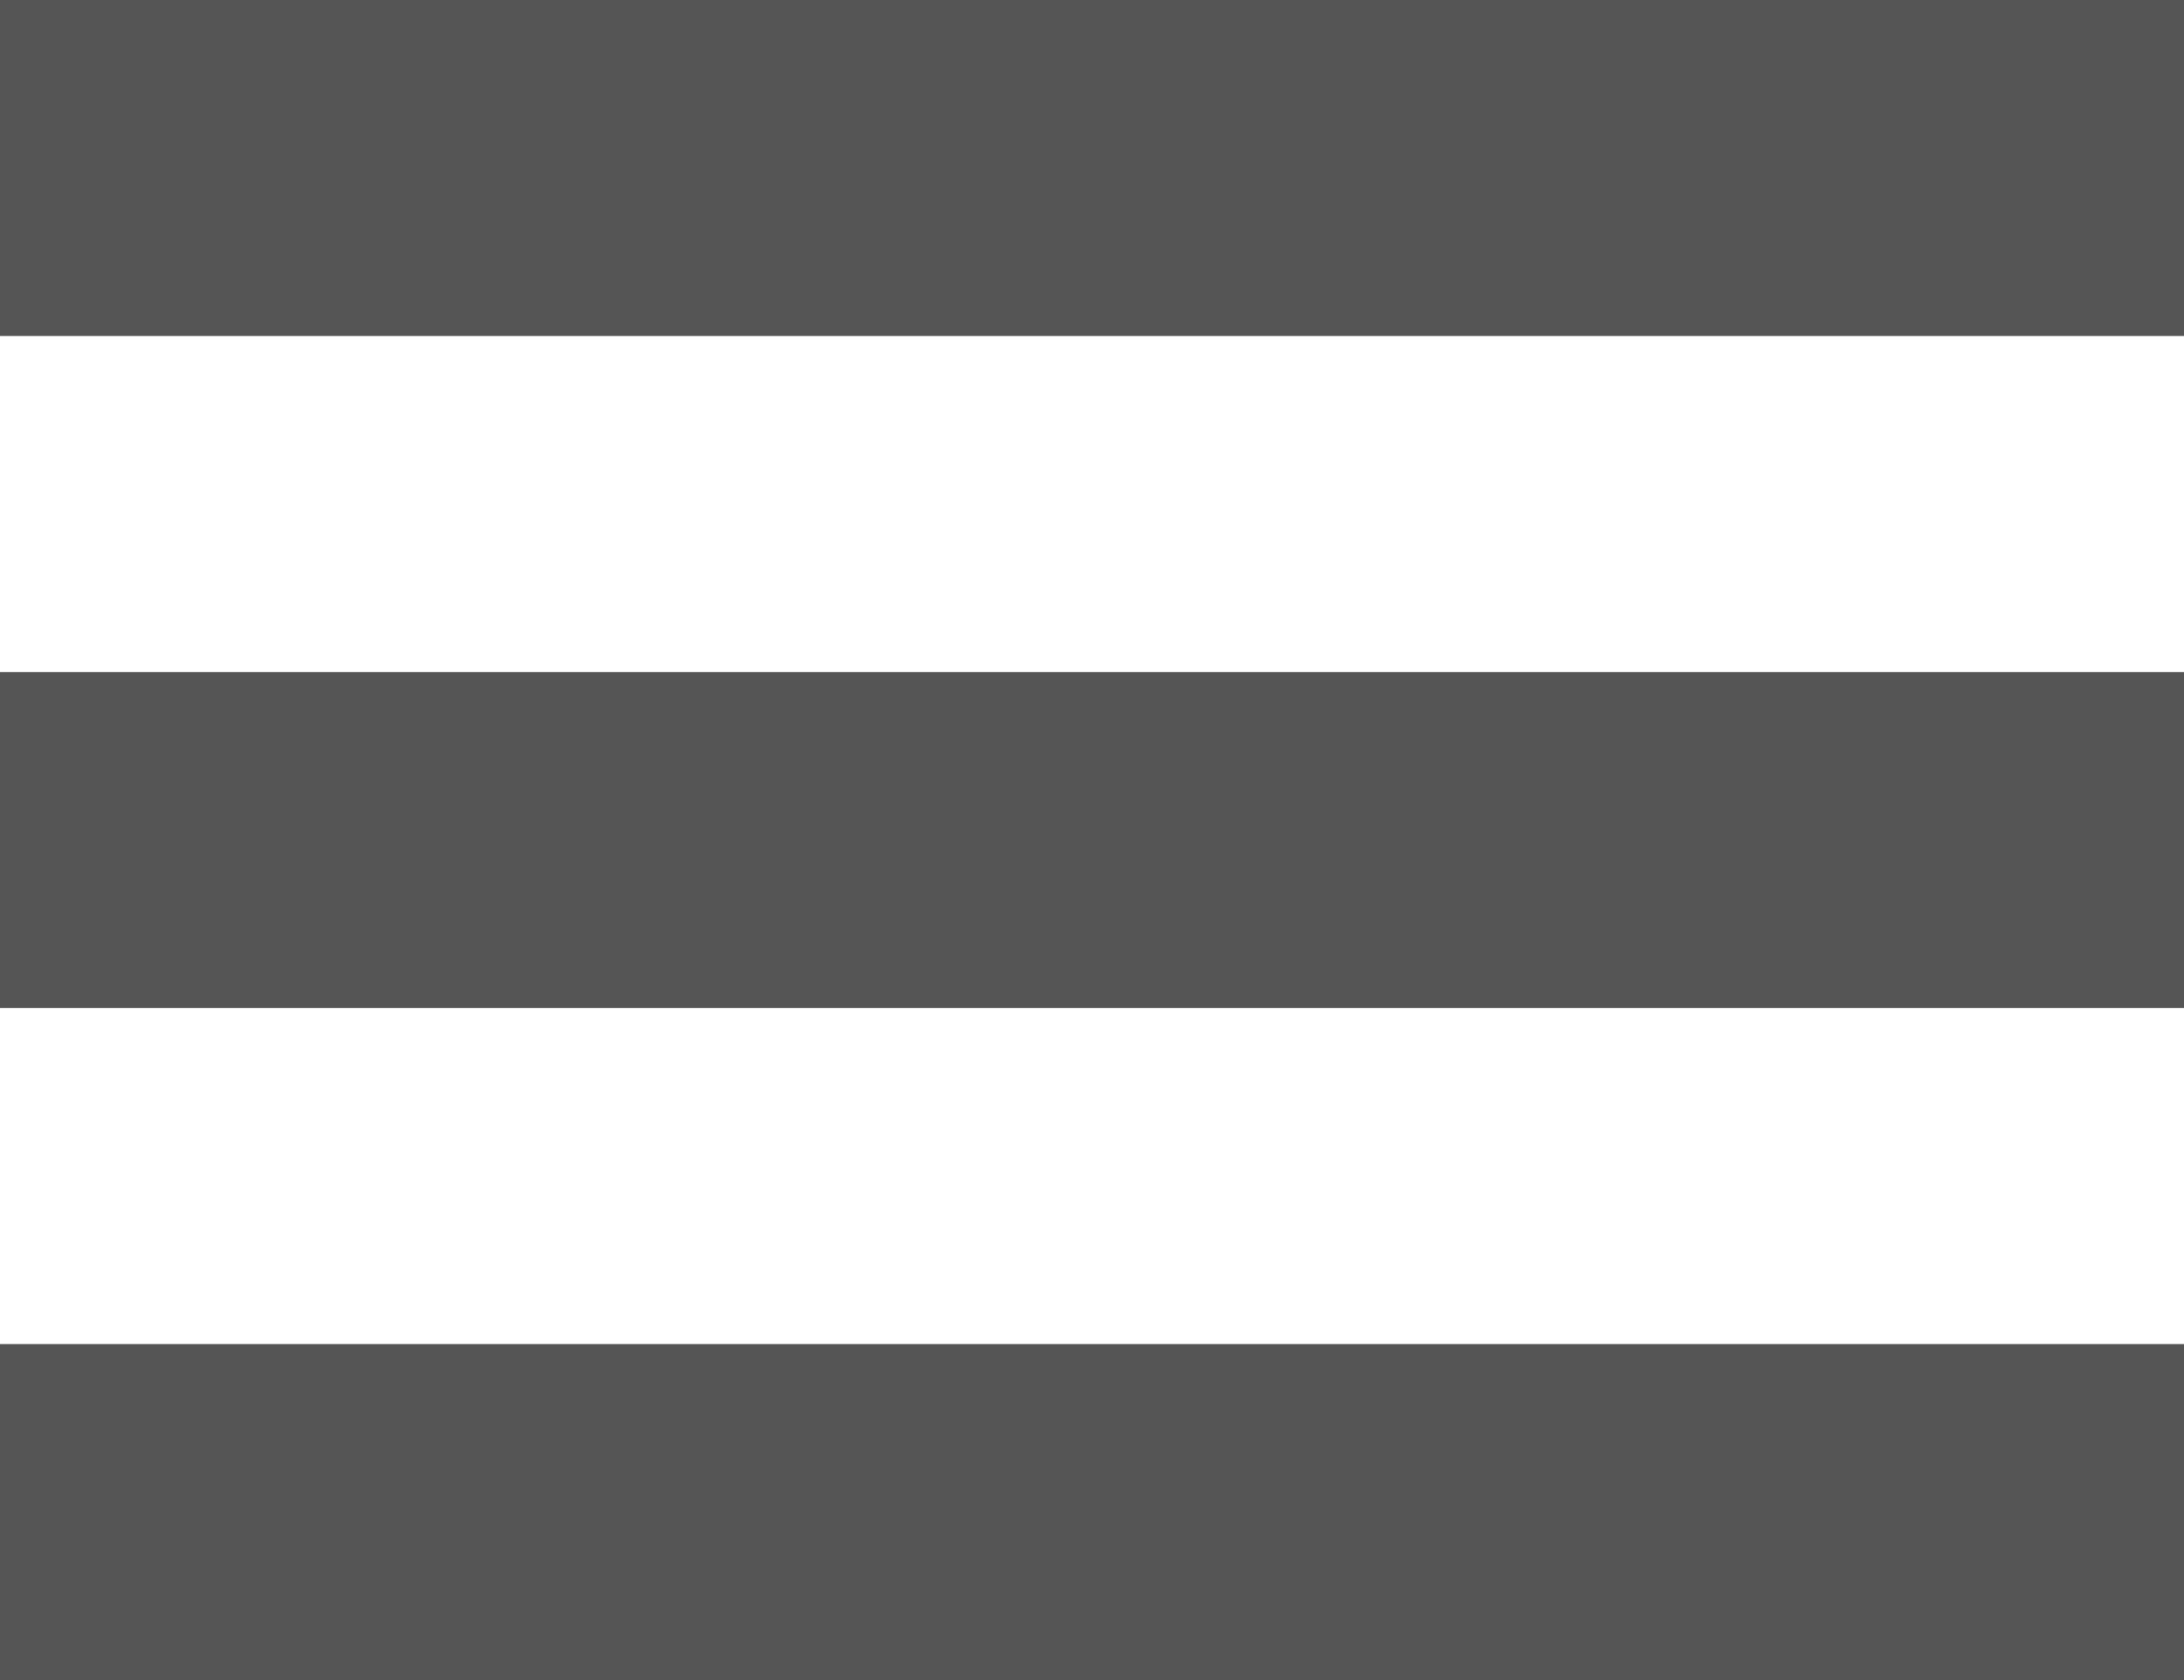 <svg width="13" height="10" viewBox="0 0 13 10" version="1.1" xmlns="http://www.w3.org/2000/svg"><title>Rectangle 935 + Rectangle 935 Copy + Rectangle 935 Copy 2</title><g id="Page-1" stroke="none" stroke-width="1" fill="none" fill-rule="evenodd"><g id="M.1-Homepage" transform="translate(-20 -25)" fill="#555"><g id="/-m-Menu"><g id="Rectangle-935-+-Rectangle-935-Copy-+-Rectangle-935-Copy-2" transform="translate(20 25)"><path id="Rectangle-935" d="M0 0h13v2H0z"/><path id="Rectangle-935-Copy" d="M0 4h13v2H0z"/><path id="Rectangle-935-Copy-2" d="M0 8h13v2H0z"/></g></g></g></g></svg>